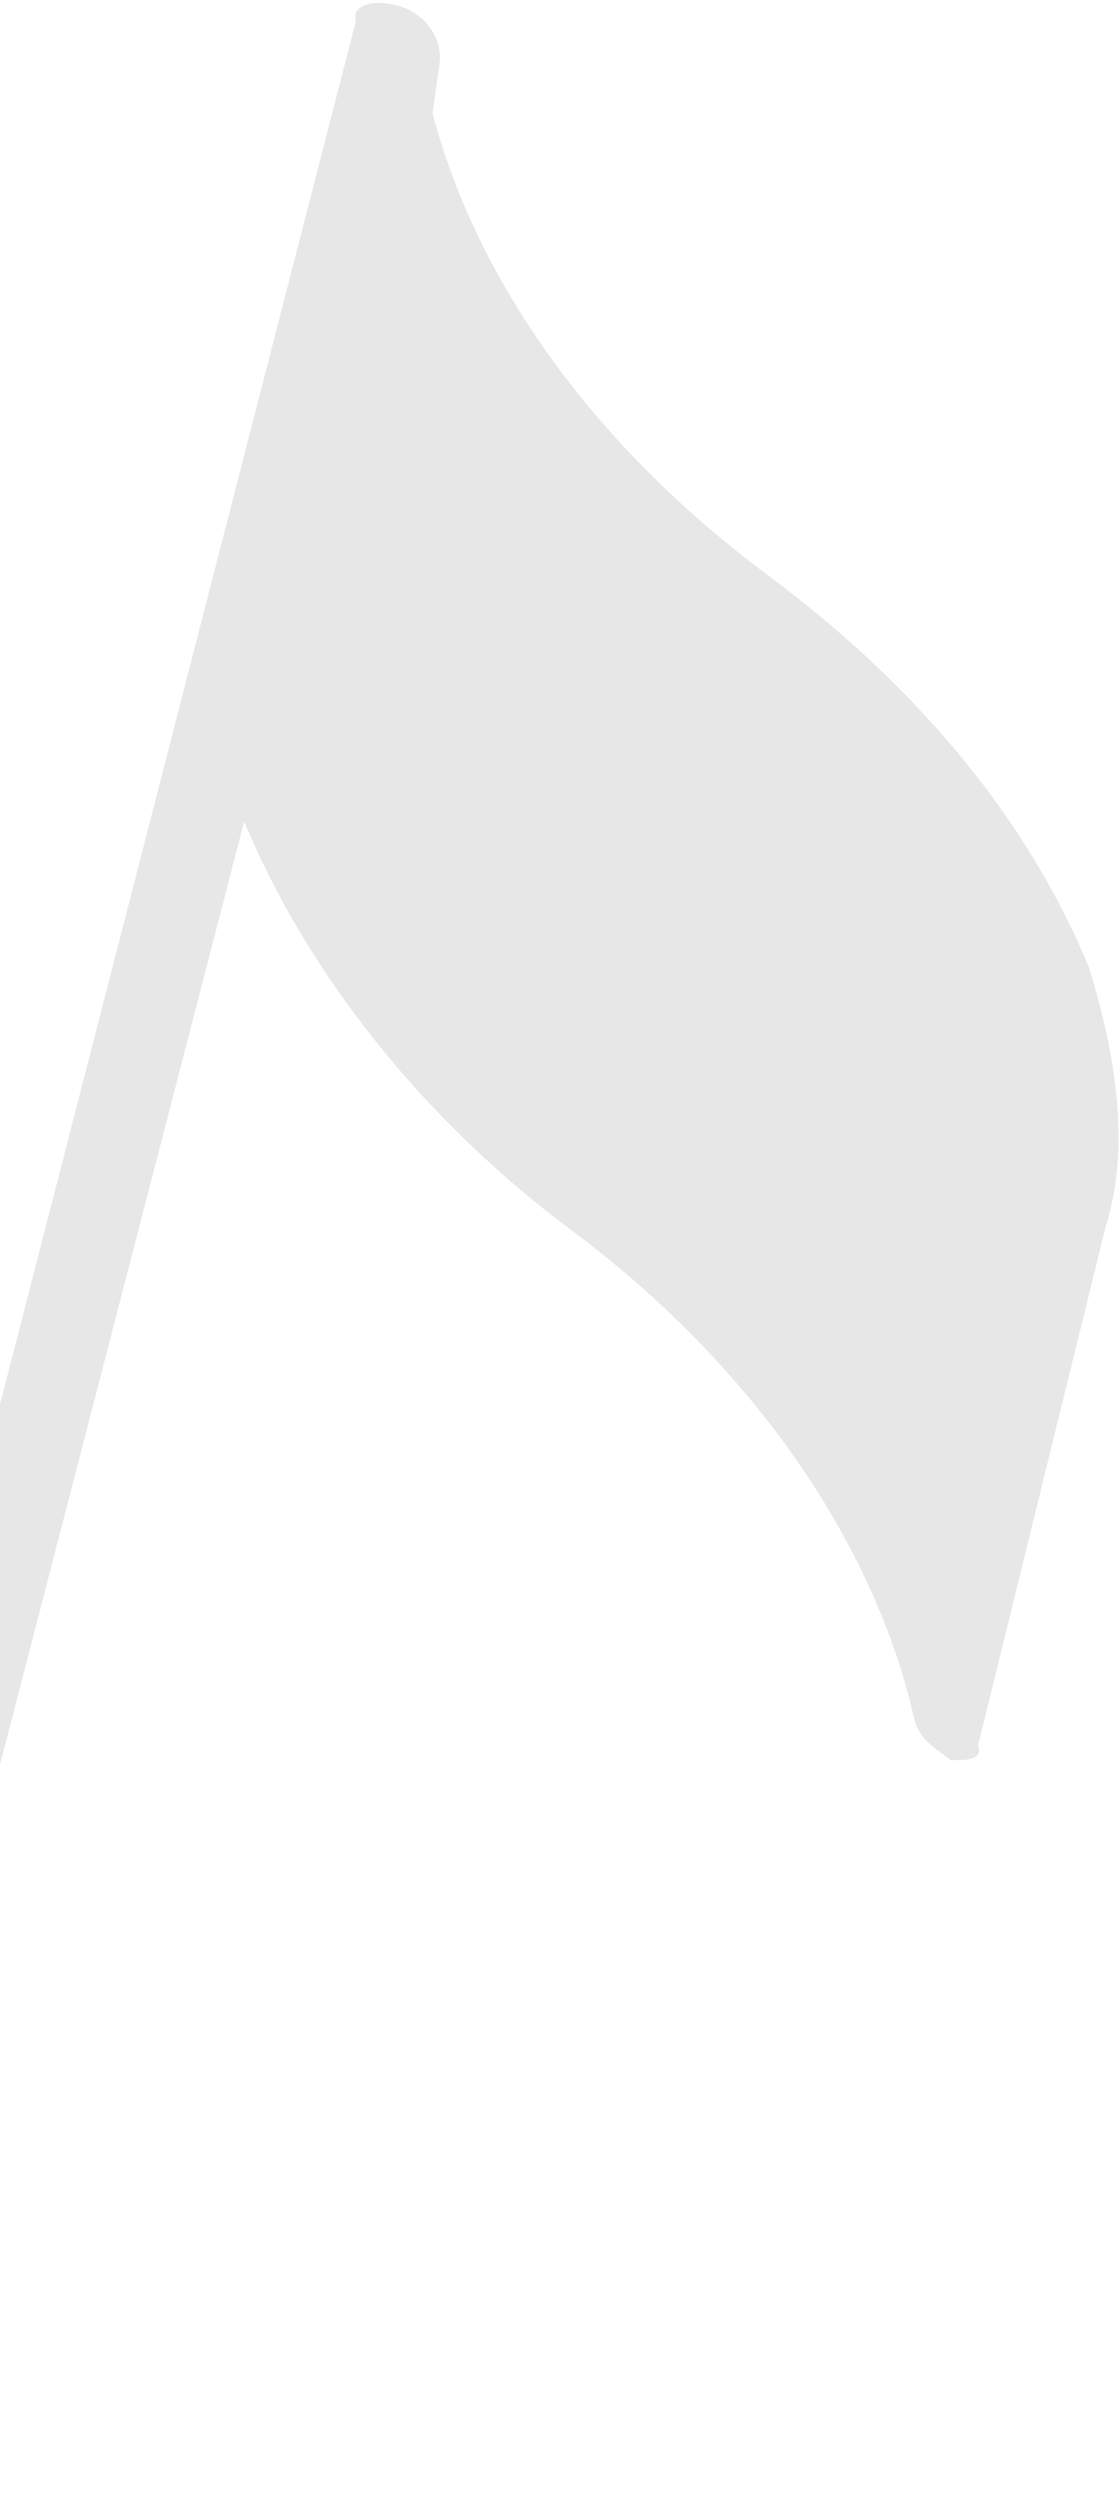 <svg width="124" height="277" viewBox="0 0 124 277" fill="none" xmlns="http://www.w3.org/2000/svg">
<path opacity="0.95" fill-rule="evenodd" clip-rule="evenodd" d="M120.674 107.201C113.636 90.21 101.166 75.703 85.041 63.696C66.612 49.974 53.089 32.072 47.929 12.562L48.755 6.649C48.854 4.112 47.177 1.557 44.247 0.681C41.318 -0.194 38.914 0.628 39.44 2.325L-20.043 233.525C-23.925 226.718 -28.433 220.751 -35.343 215.605C-50.843 202.759 -68.22 192.432 -85.797 187.178C-126.183 174.081 -160.258 181.351 -162.934 204.166C-164.884 223.604 -140.37 248.385 -108.346 263.09C-103.113 265.681 -97.254 267.432 -92.02 270.022C-73.292 276.133 -55.615 278.85 -40.043 274.777C-26.348 273.223 -17.16 265.702 -14.883 253.035L27.058 91.029C34.096 108.019 47.092 124.224 63.217 136.231C82.798 150.81 96.847 170.41 101.381 190.759C101.907 192.457 103.059 193.314 104.211 194.172L105.363 195.029C107.14 195.047 108.918 195.065 108.392 193.368L122.505 135.983C125.208 127.551 123.83 117.385 120.674 107.201Z" fill="#E6E6E6"/>
</svg>

